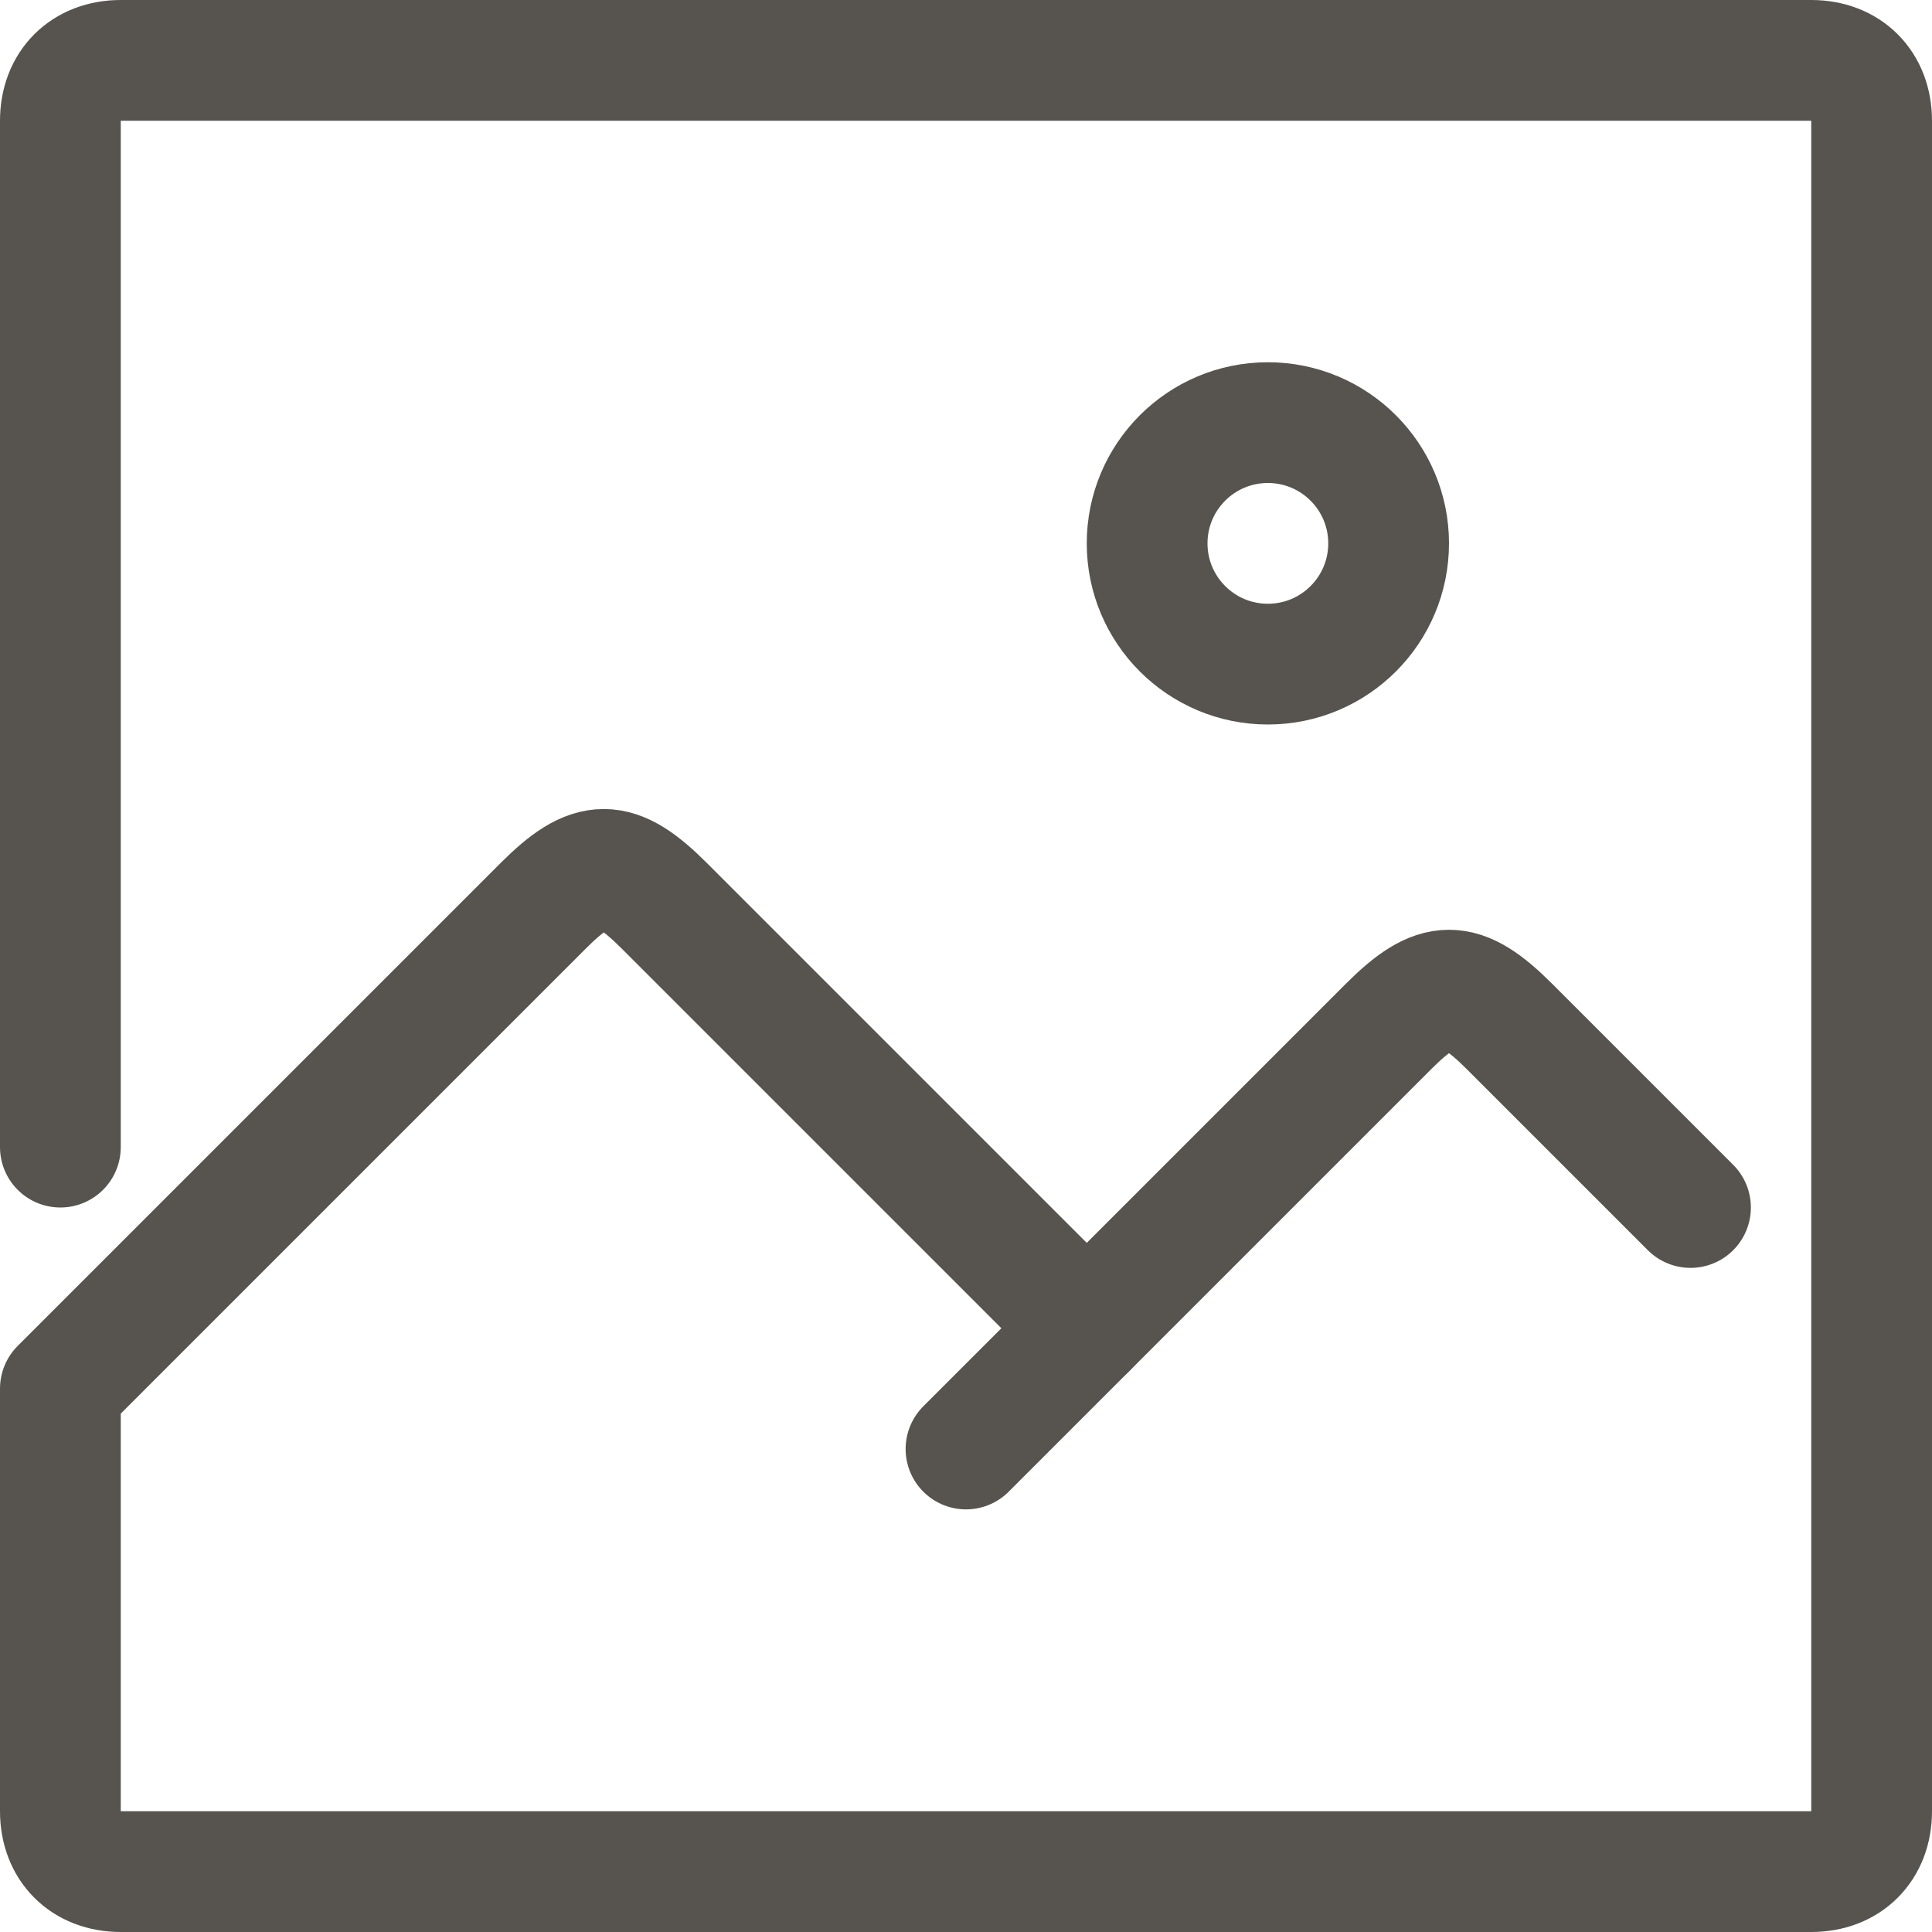 <?xml version="1.0" encoding="utf-8"?>
<!-- Generator: Adobe Illustrator 21.0.2, SVG Export Plug-In . SVG Version: 6.00 Build 0)  -->
<svg version="1.1" id="Layer_1" xmlns="http://www.w3.org/2000/svg" xmlns:xlink="http://www.w3.org/1999/xlink" x="0px" y="0px"
	 viewBox="0 0 32 32" style="enable-background:new 0 0 32 32;" xml:space="preserve">
<style type="text/css">
	.st0{fill:none;stroke:#57544F;stroke-width:2;stroke-linecap:round;stroke-linejoin:round;}
</style>
<title>ico_galerie</title>
<g>
	<path class="st0" d="M18,22l-7-7c-0.8-0.8-1.2-0.8-2,0l-8,8v7c0,0.6,0.4,1,1,1h28c0.6,0,1-0.4,1-1V2c0-0.6-0.4-1-1-1H2
		C1.4,1,1,1.4,1,2v17"/>
	<path class="st0" d="M16,24l7-7c0.8-0.8,1.2-0.8,2,0l3,3"/>
	<circle class="st0" cx="21" cy="9" r="2"/>
</g>
</svg>
